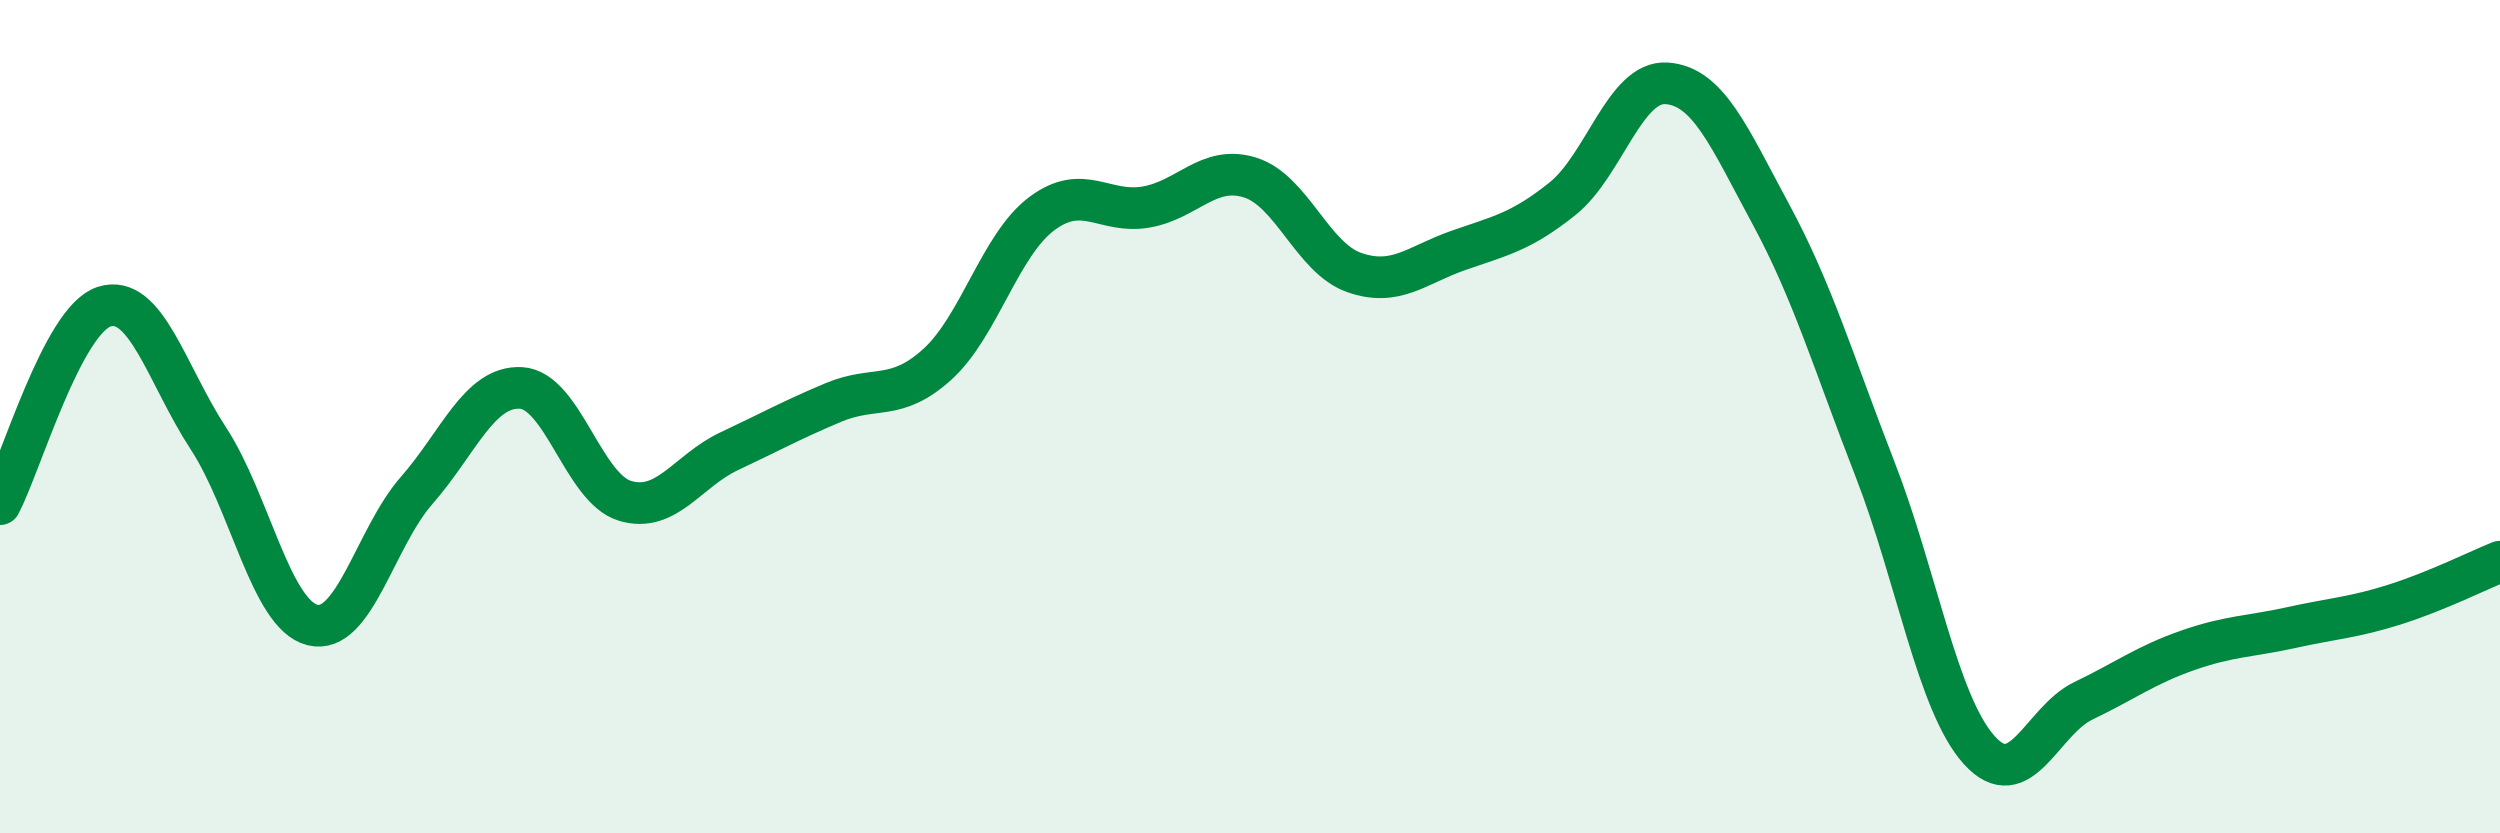 
    <svg width="60" height="20" viewBox="0 0 60 20" xmlns="http://www.w3.org/2000/svg">
      <path
        d="M 0,12.1 C 0.5,11.15 1.5,7.68 2.5,7.36 C 3.5,7.04 4,8.99 5,10.52 C 6,12.05 6.5,14.75 7.5,15 C 8.5,15.25 9,12.91 10,11.77 C 11,10.63 11.5,9.26 12.5,9.31 C 13.5,9.36 14,11.72 15,12.02 C 16,12.32 16.5,11.3 17.5,10.83 C 18.5,10.36 19,10.08 20,9.66 C 21,9.24 21.5,9.65 22.5,8.74 C 23.5,7.83 24,5.88 25,5.13 C 26,4.38 26.5,5.14 27.5,4.97 C 28.5,4.8 29,3.95 30,4.26 C 31,4.57 31.5,6.19 32.5,6.54 C 33.5,6.89 34,6.36 35,6.01 C 36,5.66 36.5,5.57 37.5,4.77 C 38.5,3.97 39,1.93 40,2 C 41,2.07 41.5,3.29 42.5,5.14 C 43.5,6.99 44,8.69 45,11.26 C 46,13.83 46.5,16.89 47.5,18 C 48.5,19.11 49,17.3 50,16.82 C 51,16.34 51.5,15.96 52.5,15.61 C 53.5,15.26 54,15.28 55,15.06 C 56,14.84 56.5,14.82 57.5,14.5 C 58.5,14.18 59.5,13.68 60,13.48L60 20L0 20Z"
        fill="#008740"
        opacity="0.1"
        stroke-linecap="round"
        stroke-linejoin="round"
      />
      <path
        d="M 0,12.1 C 0.5,11.15 1.5,7.68 2.5,7.36 C 3.5,7.04 4,8.99 5,10.52 C 6,12.05 6.5,14.75 7.5,15 C 8.5,15.25 9,12.91 10,11.77 C 11,10.63 11.5,9.26 12.5,9.31 C 13.5,9.36 14,11.72 15,12.02 C 16,12.32 16.5,11.3 17.5,10.83 C 18.5,10.36 19,10.08 20,9.66 C 21,9.24 21.5,9.65 22.5,8.74 C 23.5,7.83 24,5.88 25,5.13 C 26,4.38 26.5,5.14 27.5,4.97 C 28.5,4.8 29,3.95 30,4.26 C 31,4.57 31.5,6.19 32.5,6.54 C 33.5,6.89 34,6.36 35,6.01 C 36,5.66 36.5,5.57 37.5,4.77 C 38.5,3.97 39,1.93 40,2 C 41,2.07 41.5,3.29 42.5,5.14 C 43.5,6.99 44,8.69 45,11.26 C 46,13.83 46.5,16.89 47.5,18 C 48.5,19.11 49,17.3 50,16.82 C 51,16.34 51.5,15.96 52.5,15.61 C 53.5,15.26 54,15.28 55,15.06 C 56,14.84 56.5,14.82 57.5,14.5 C 58.5,14.18 59.5,13.68 60,13.48"
        stroke="#008740"
        stroke-width="1"
        fill="none"
        stroke-linecap="round"
        stroke-linejoin="round"
      />
    </svg>
  